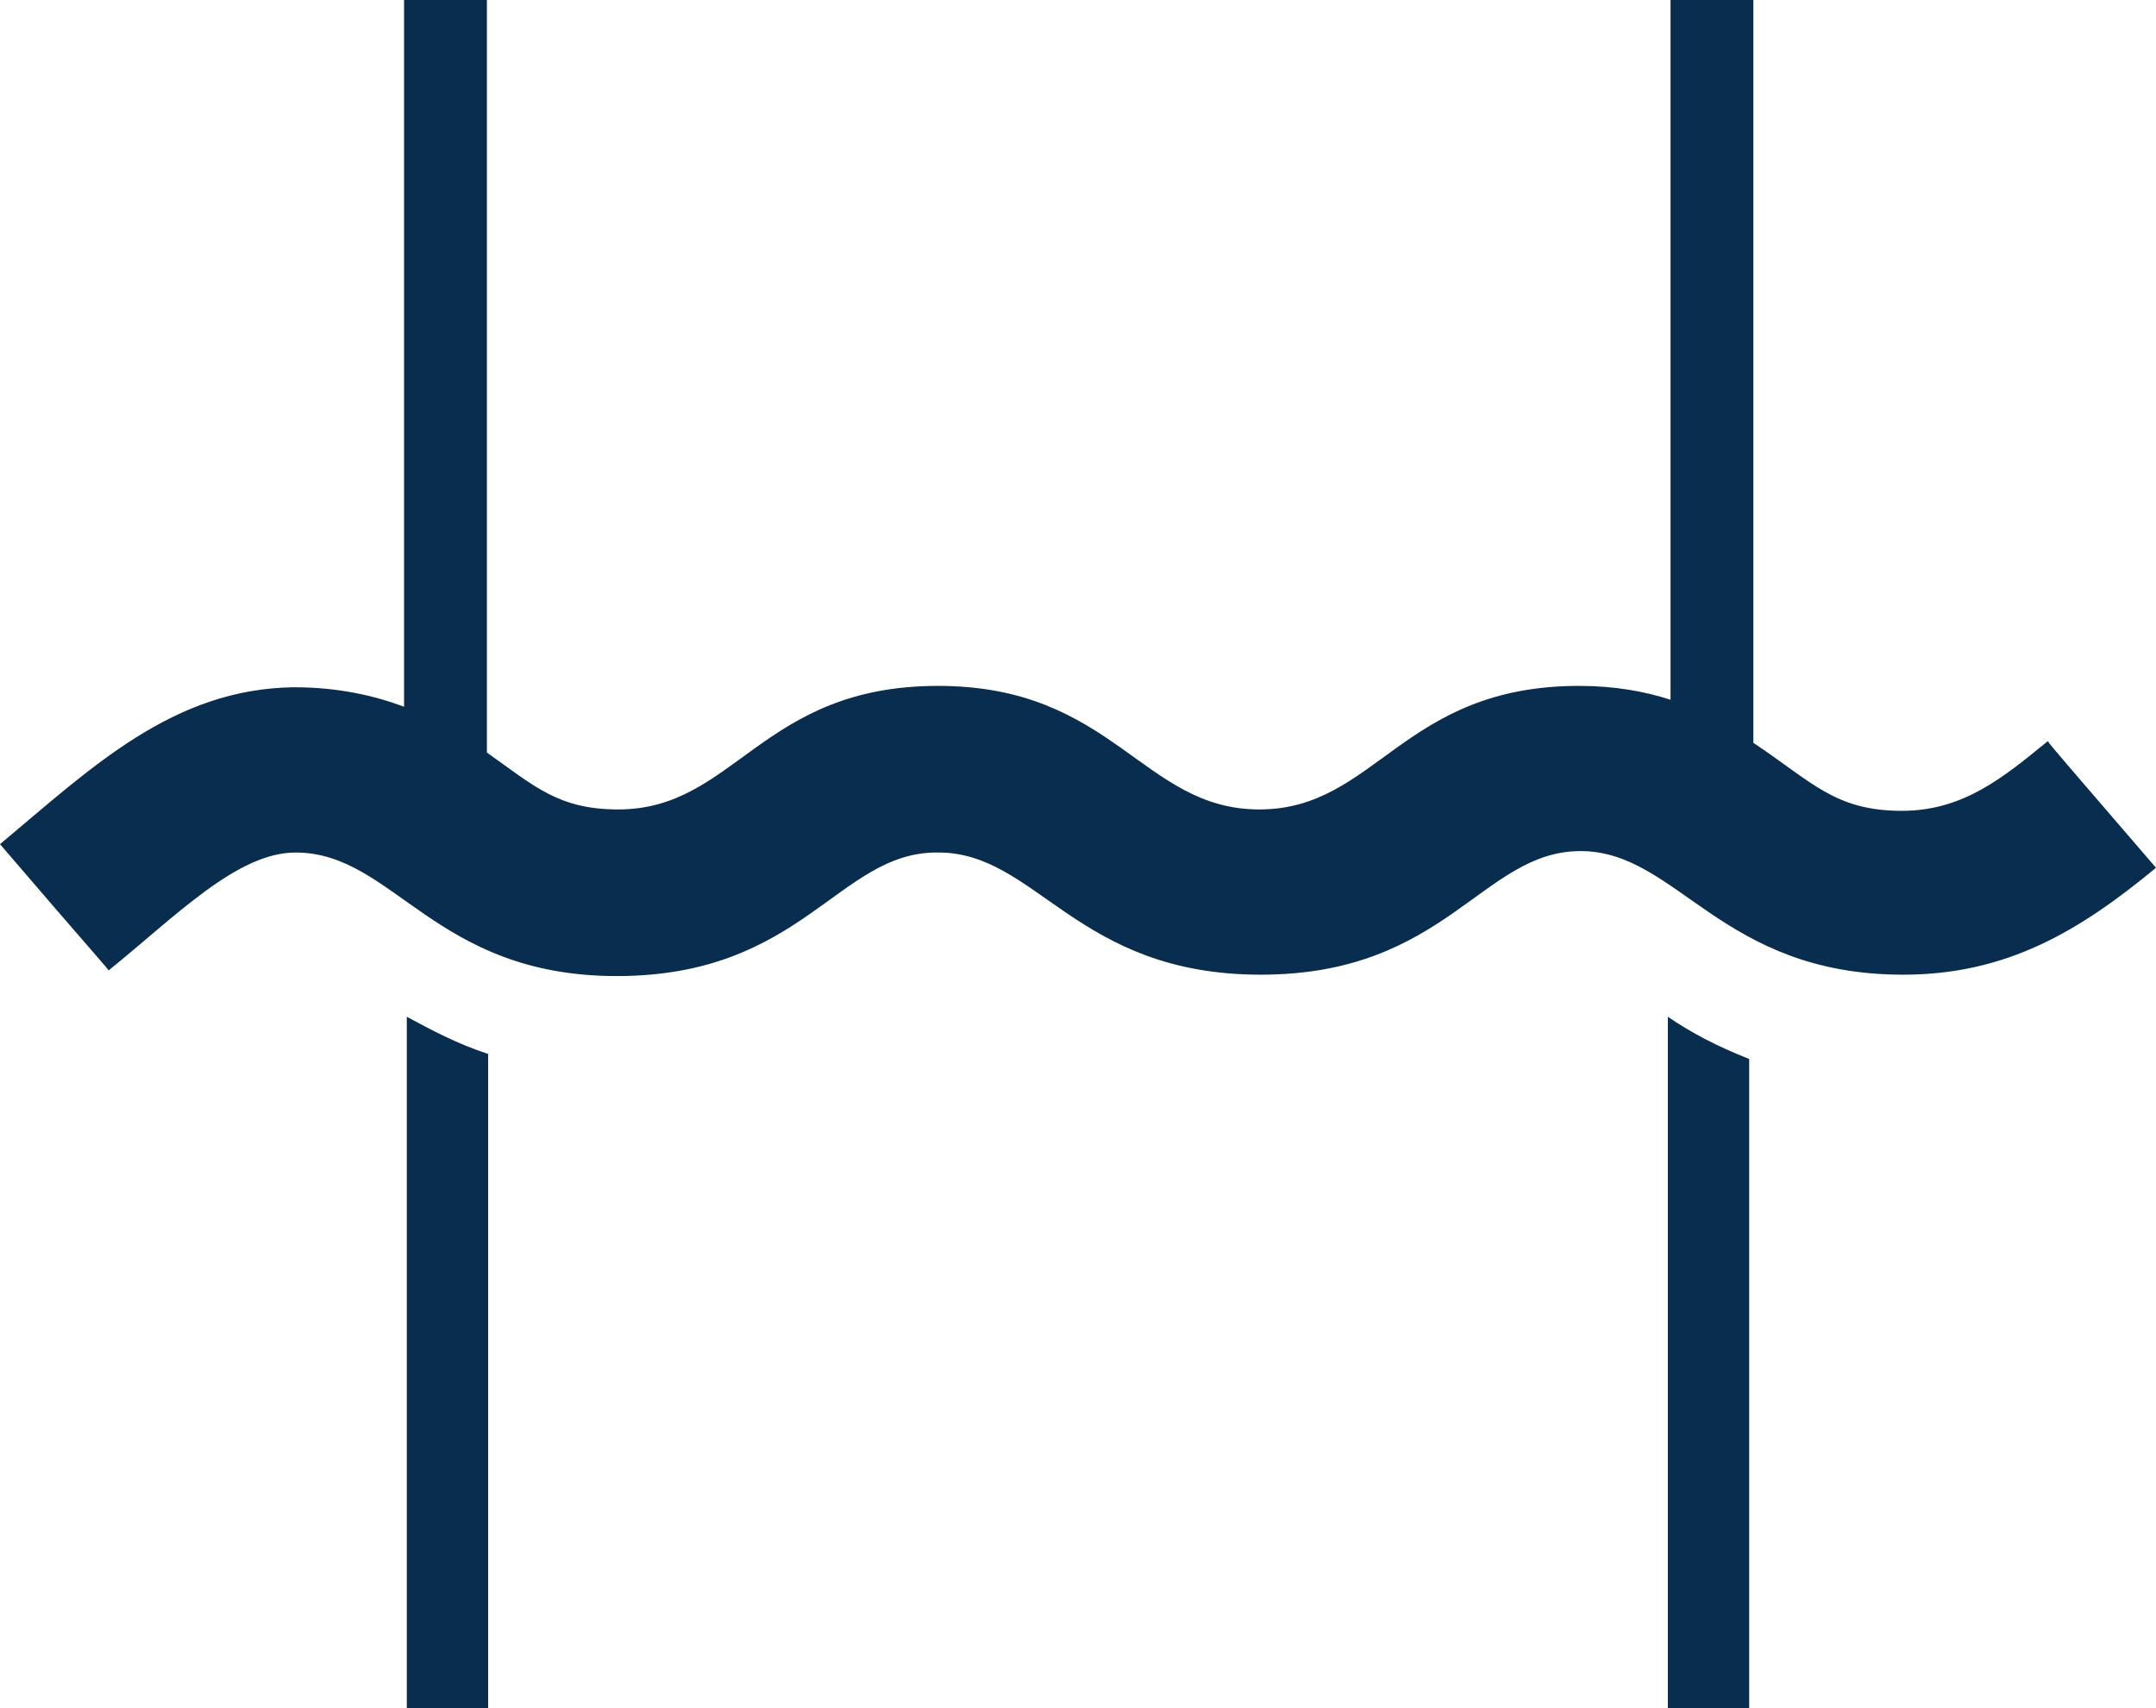 <?xml version="1.0" encoding="UTF-8"?>
<svg xmlns="http://www.w3.org/2000/svg" width="53" height="42" viewBox="0 0 53 42" fill="none">
  <path d="M10 25V42H12V25.915C11.241 25.669 10.586 25.317 10 25Z" fill="#082D4F"></path>
  <path d="M43 42V26.039C42.207 25.727 41.552 25.381 41 25V42H43Z" fill="#082D4F"></path>
  <path d="M30.993 23.966C35.556 23.966 36.433 20.927 38.855 20.927C41.242 20.927 42.295 23.966 46.787 23.966C49.315 23.966 51.105 22.907 53 21.337C50.999 19.016 50.473 18.401 50.367 18.265C50.367 18.265 50.367 18.23 50.332 18.23C49.244 19.118 48.262 19.937 46.752 19.937C45.103 19.937 44.541 19.221 43.102 18.265V0H41.066V17.206C40.434 17.001 39.697 16.865 38.82 16.865C34.468 16.865 33.836 19.903 30.958 19.903C28.079 19.903 27.378 16.865 23.06 16.865C18.708 16.865 18.076 19.903 15.198 19.903C13.724 19.903 13.127 19.323 11.969 18.504V0H9.933V17.377C9.196 17.104 8.319 16.899 7.23 16.899C4.247 16.933 2.246 18.879 0 20.757C2.281 23.42 2.668 23.829 2.668 23.863C4.317 22.532 5.826 20.962 7.266 20.962C9.687 20.962 10.67 24 15.163 24C19.726 24 20.603 20.962 23.025 20.962C25.482 20.927 26.43 23.966 30.993 23.966Z" fill="#082D4F"></path>
</svg>
